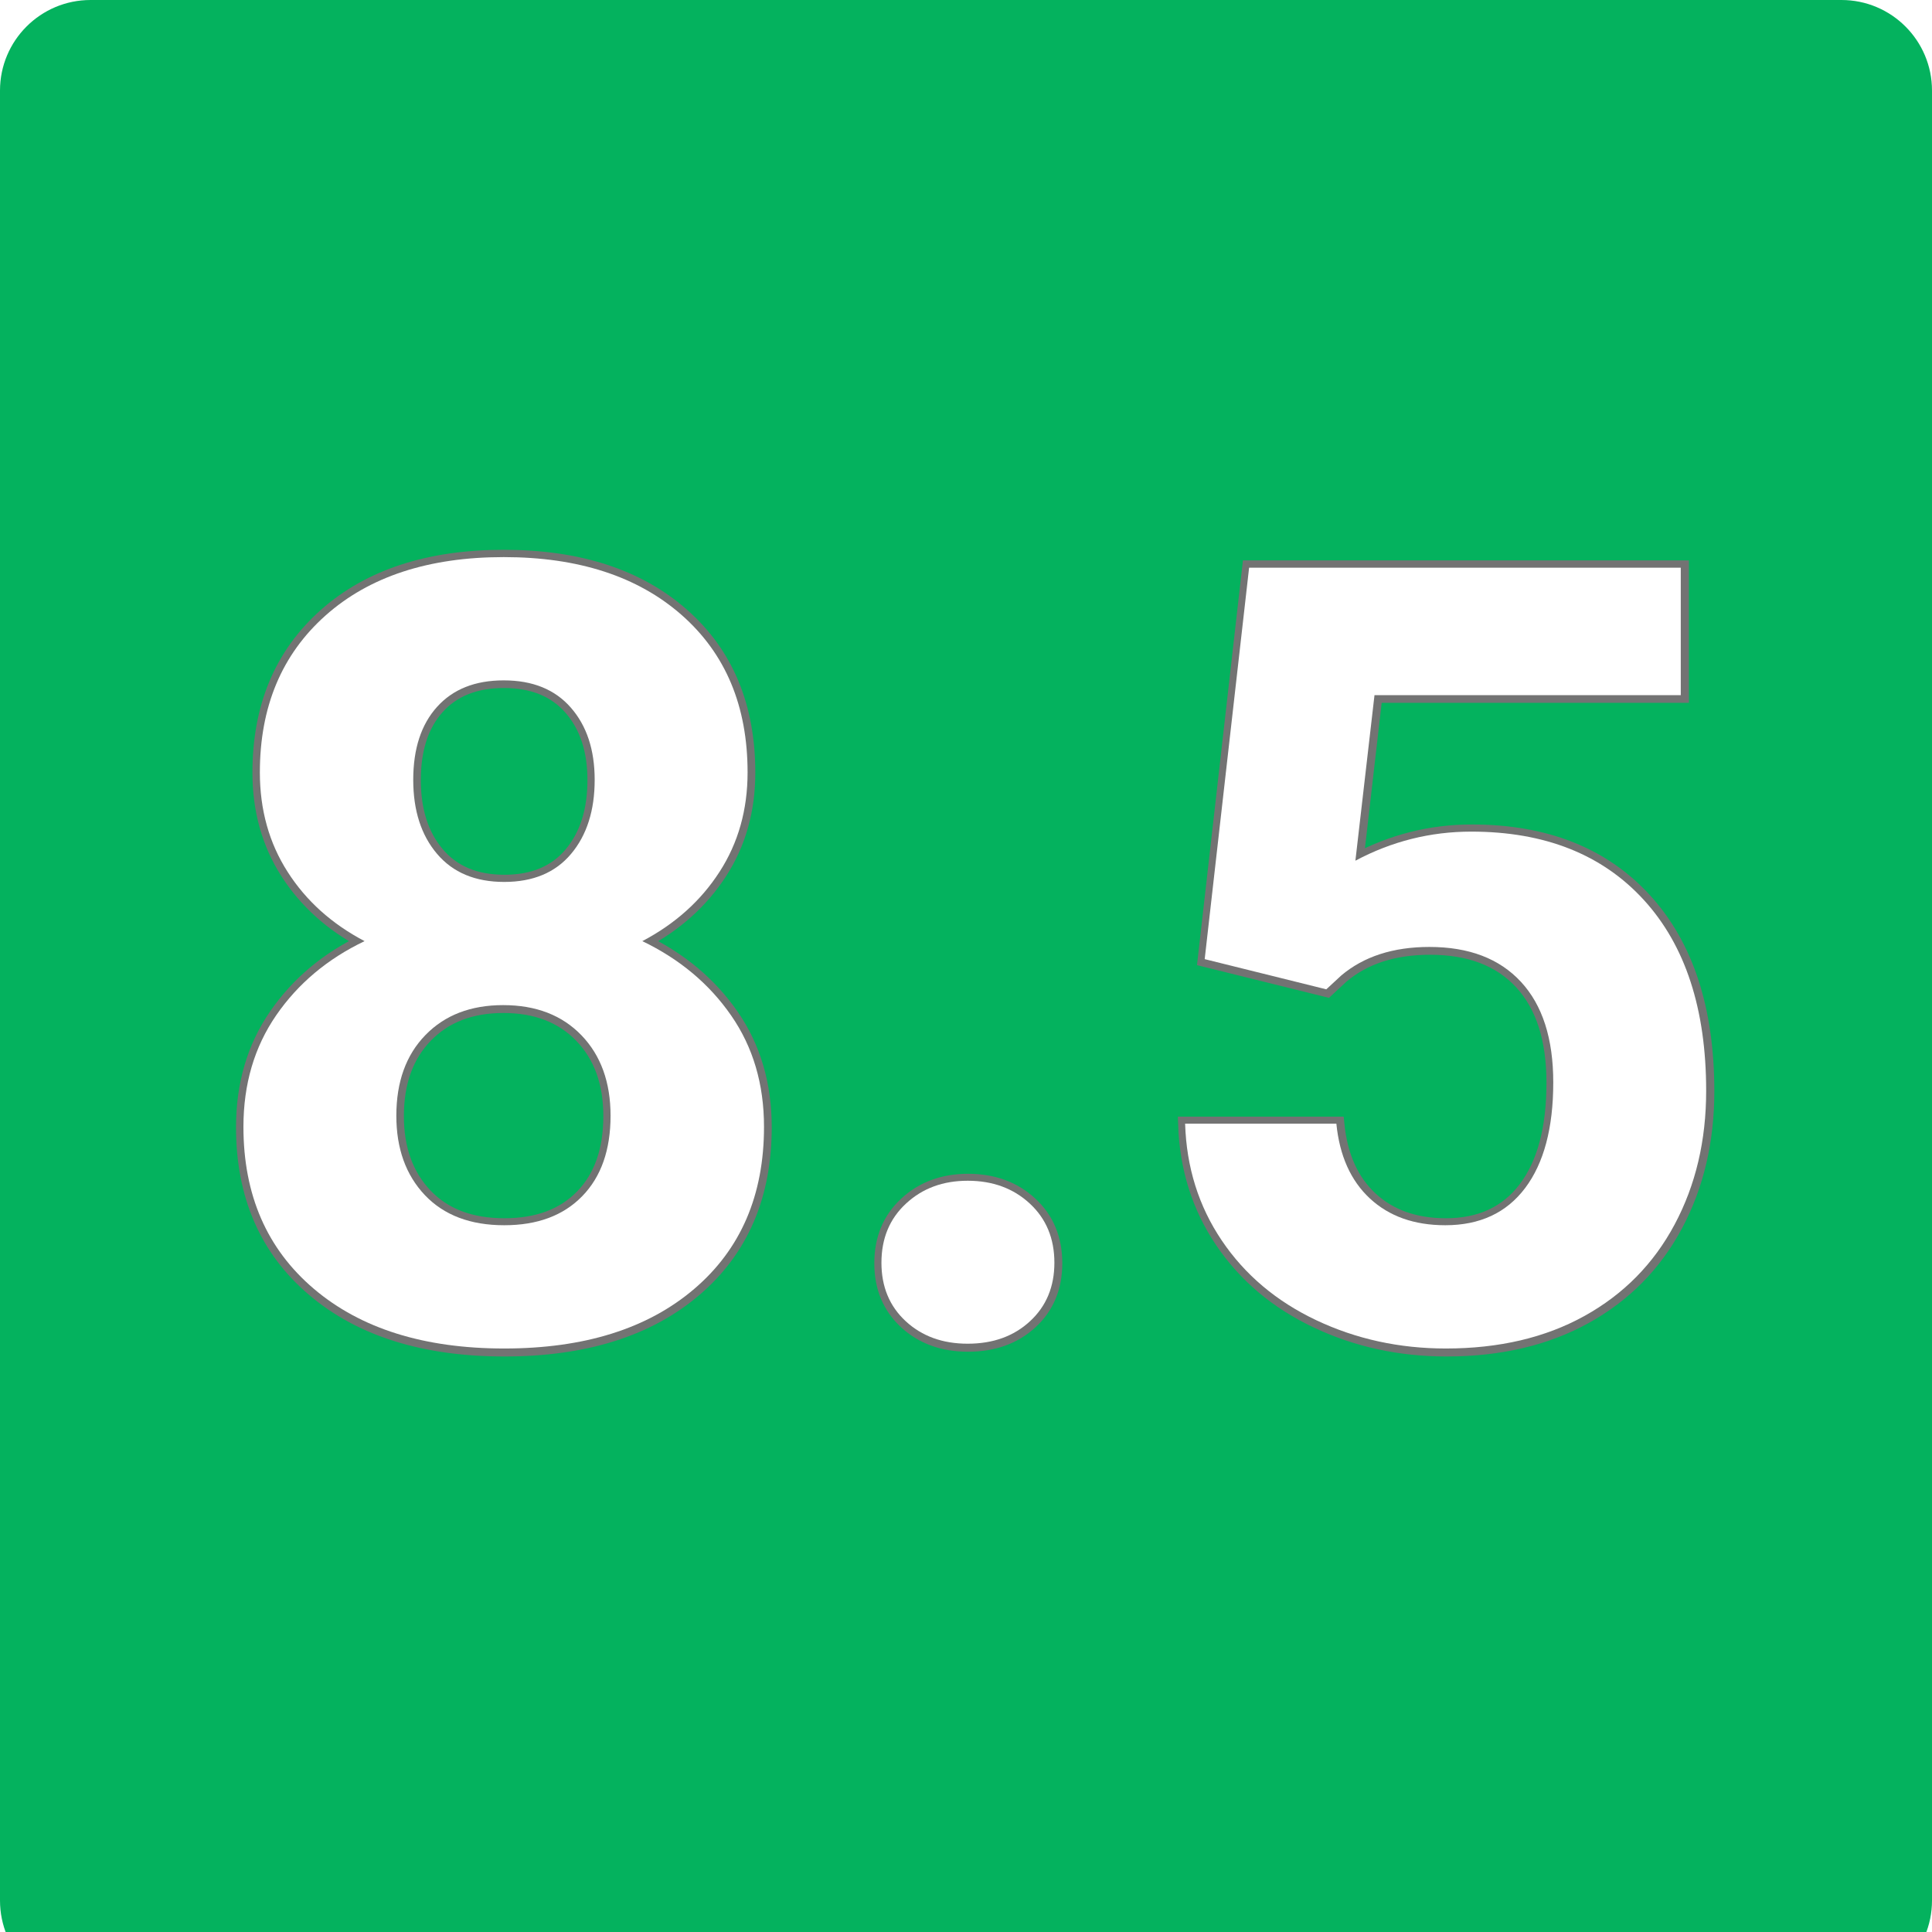 <svg xmlns="http://www.w3.org/2000/svg" xmlns:xlink="http://www.w3.org/1999/xlink" width="512" viewBox="0 0 384 384" height="512" preserveAspectRatio="xMidYMid meet"><defs><g></g><clipPath id="1b6cf20032"><path d="M 18 0 L 366 0 C 375.941 0 384 8.059 384 18 L 384 377.738 C 384 387.68 375.941 395.738 366 395.738 L 18 395.738 C 8.059 395.738 0 387.68 0 377.738 L 0 18 C 0 8.059 8.059 0 18 0 Z M 18 0 " clip-rule="nonzero"></path></clipPath></defs><rect x="-38.4" width="460.8" fill="#ffffff" y="-38.4" height="460.8" fill-opacity="1"></rect><rect x="-38.4" width="460.8" fill="#ffffff" y="-38.4" height="460.8" fill-opacity="1"></rect><g clip-path="url(#1b6cf20032)"><rect x="-38.4" width="460.8" fill="#04b25e" y="-38.4" height="460.8" fill-opacity="1"></rect></g><path stroke-linecap="butt" transform="matrix(0.766, 0, 0, 0.766, 38.4, 42.352)" fill="none" stroke-linejoin="miter" d="M 143.92 145.197 C 143.92 154.901 141.497 163.503 136.64 171.014 C 131.788 178.519 125.104 184.519 116.594 189.003 C 126.298 193.672 133.987 200.105 139.665 208.299 C 145.339 216.493 148.181 226.126 148.181 237.207 C 148.181 254.967 142.135 268.998 130.048 279.299 C 117.967 289.594 101.533 294.748 80.747 294.748 C 59.967 294.748 43.487 289.574 31.309 279.227 C 19.136 268.885 13.044 254.875 13.044 237.207 C 13.044 226.126 15.886 216.467 21.559 208.228 C 27.238 199.988 34.88 193.58 44.493 189.003 C 35.982 184.519 29.319 178.519 24.513 171.014 C 19.707 163.503 17.304 154.901 17.304 145.197 C 17.304 128.167 22.977 114.596 34.334 104.478 C 45.686 94.361 61.11 89.3 80.61 89.3 C 100.023 89.3 115.426 94.315 126.824 104.341 C 138.222 114.366 143.92 127.983 143.92 145.197 Z M 108.354 234.319 C 108.354 225.626 105.834 218.666 100.798 213.447 C 95.763 208.228 88.987 205.621 80.477 205.621 C 72.054 205.621 65.324 208.207 60.288 213.381 C 55.253 218.554 52.732 225.534 52.732 234.319 C 52.732 242.835 55.207 249.702 60.151 254.921 C 65.094 260.141 71.962 262.748 80.747 262.748 C 89.355 262.748 96.11 260.232 101.007 255.197 C 105.905 250.161 108.354 243.202 108.354 234.319 Z M 104.232 147.116 C 104.232 139.335 102.171 133.085 98.053 128.371 C 93.931 123.657 88.12 121.3 80.61 121.3 C 73.196 121.3 67.426 123.59 63.309 128.167 C 59.186 132.743 57.13 139.06 57.13 147.116 C 57.13 155.085 59.186 161.493 63.309 166.345 C 67.426 171.197 73.242 173.621 80.747 173.621 C 88.258 173.621 94.048 171.197 98.12 166.345 C 102.196 161.493 104.232 155.085 104.232 147.116 Z M 178.665 272.498 C 178.665 266.181 180.793 261.054 185.053 257.12 C 189.308 253.181 194.64 251.212 201.048 251.212 C 207.548 251.212 212.93 253.181 217.185 257.12 C 221.445 261.054 223.573 266.181 223.573 272.498 C 223.573 278.727 221.466 283.783 217.257 287.676 C 213.042 291.564 207.639 293.513 201.048 293.513 C 194.548 293.513 189.196 291.564 184.981 287.676 C 180.772 283.783 178.665 278.727 178.665 272.498 Z M 262.573 193.672 L 274.108 92.05 L 386.169 92.05 L 386.169 125.147 L 306.654 125.147 L 301.71 168.131 C 311.144 163.095 321.169 160.575 331.787 160.575 C 350.832 160.575 365.751 166.483 376.557 178.289 C 387.358 190.1 392.761 206.626 392.761 227.865 C 392.761 240.778 390.036 252.335 384.592 262.544 C 379.143 272.753 371.337 280.671 361.174 286.299 C 351.011 291.931 339.021 294.748 325.195 294.748 C 313.108 294.748 301.894 292.299 291.552 287.401 C 281.205 282.503 273.032 275.61 267.037 266.732 C 261.042 257.85 257.858 247.733 257.491 236.381 L 296.766 236.381 C 297.593 244.712 300.501 251.192 305.491 255.814 C 310.481 260.437 317.001 262.748 325.057 262.748 C 334.031 262.748 340.945 259.523 345.797 253.069 C 350.649 246.615 353.072 237.483 353.072 225.671 C 353.072 214.319 350.281 205.621 344.695 199.58 C 339.113 193.534 331.19 190.513 320.94 190.513 C 311.506 190.513 303.863 192.988 298.006 197.932 L 294.159 201.498 Z M 262.573 193.672 " stroke="#737373" stroke-width="3.867" stroke-opacity="1" stroke-miterlimit="4"></path><g fill="#ffffff" fill-opacity="1"><g transform="translate(38.4, 265.916)"><g><path d="M 110.188 -112.391 C 110.188 -104.961 108.328 -98.375 104.609 -92.625 C 100.898 -86.875 95.785 -82.285 89.266 -78.859 C 96.691 -75.285 102.578 -70.359 106.922 -64.078 C 111.273 -57.805 113.453 -50.43 113.453 -41.953 C 113.453 -28.348 108.82 -17.602 99.562 -9.719 C 90.312 -1.832 77.727 2.109 61.812 2.109 C 45.906 2.109 33.289 -1.848 23.969 -9.766 C 14.645 -17.691 9.984 -28.422 9.984 -41.953 C 9.984 -50.43 12.156 -57.82 16.5 -64.125 C 20.852 -70.438 26.707 -75.348 34.062 -78.859 C 27.539 -82.285 22.441 -86.875 18.766 -92.625 C 15.086 -98.375 13.25 -104.961 13.25 -112.391 C 13.25 -125.43 17.594 -135.82 26.281 -143.562 C 34.977 -151.312 46.789 -155.188 61.719 -155.188 C 76.57 -155.188 88.363 -151.348 97.094 -143.672 C 105.82 -135.992 110.188 -125.566 110.188 -112.391 Z M 82.953 -44.156 C 82.953 -50.812 81.023 -56.141 77.172 -60.141 C 73.316 -64.141 68.129 -66.141 61.609 -66.141 C 55.16 -66.141 50.008 -64.156 46.156 -60.188 C 42.301 -56.227 40.375 -50.883 40.375 -44.156 C 40.375 -37.633 42.266 -32.375 46.047 -28.375 C 49.836 -24.383 55.098 -22.391 61.828 -22.391 C 68.41 -22.391 73.578 -24.316 77.328 -28.172 C 81.078 -32.023 82.953 -37.352 82.953 -44.156 Z M 79.797 -110.922 C 79.797 -116.879 78.219 -121.66 75.062 -125.266 C 71.914 -128.879 67.469 -130.688 61.719 -130.688 C 56.039 -130.688 51.625 -128.93 48.469 -125.422 C 45.312 -121.922 43.734 -117.086 43.734 -110.922 C 43.734 -104.828 45.312 -99.922 48.469 -96.203 C 51.625 -92.484 56.07 -90.625 61.812 -90.625 C 67.562 -90.625 71.992 -92.484 75.109 -96.203 C 78.234 -99.922 79.797 -104.828 79.797 -110.922 Z M 79.797 -110.922 "></path></g></g><g transform="translate(161.943, 265.916)"><g><path d="M 13.25 -14.938 C 13.25 -19.77 14.879 -23.691 18.141 -26.703 C 21.398 -29.723 25.484 -31.234 30.391 -31.234 C 35.359 -31.234 39.473 -29.723 42.734 -26.703 C 45.992 -23.691 47.625 -19.77 47.625 -14.938 C 47.625 -10.164 46.008 -6.289 42.781 -3.312 C 39.562 -0.332 35.43 1.156 30.391 1.156 C 25.41 1.156 21.305 -0.332 18.078 -3.312 C 14.859 -6.289 13.25 -10.164 13.25 -14.938 Z M 13.25 -14.938 "></path></g></g><g transform="translate(224.504, 265.916)"><g><path d="M 14.938 -75.281 L 23.766 -153.078 L 109.562 -153.078 L 109.562 -127.75 L 48.688 -127.75 L 44.891 -94.844 C 52.109 -98.695 59.785 -100.625 67.922 -100.625 C 82.504 -100.625 93.93 -96.102 102.203 -87.062 C 110.473 -78.02 114.609 -65.363 114.609 -49.094 C 114.609 -39.219 112.52 -30.367 108.344 -22.547 C 104.176 -14.734 98.203 -8.672 90.422 -4.359 C 82.641 -0.047 73.457 2.109 62.875 2.109 C 53.625 2.109 45.035 0.234 37.109 -3.516 C 29.191 -7.266 22.938 -12.539 18.344 -19.344 C 13.75 -26.145 11.316 -33.891 11.047 -42.578 L 41.109 -42.578 C 41.742 -36.203 43.969 -31.242 47.781 -27.703 C 51.602 -24.16 56.598 -22.391 62.766 -22.391 C 69.641 -22.391 74.93 -24.859 78.641 -29.797 C 82.359 -34.742 84.219 -41.738 84.219 -50.781 C 84.219 -59.477 82.078 -66.141 77.797 -70.766 C 73.523 -75.391 67.461 -77.703 59.609 -77.703 C 52.391 -77.703 46.539 -75.805 42.062 -72.016 L 39.109 -69.281 Z M 14.938 -75.281 "></path></g></g></g></svg>